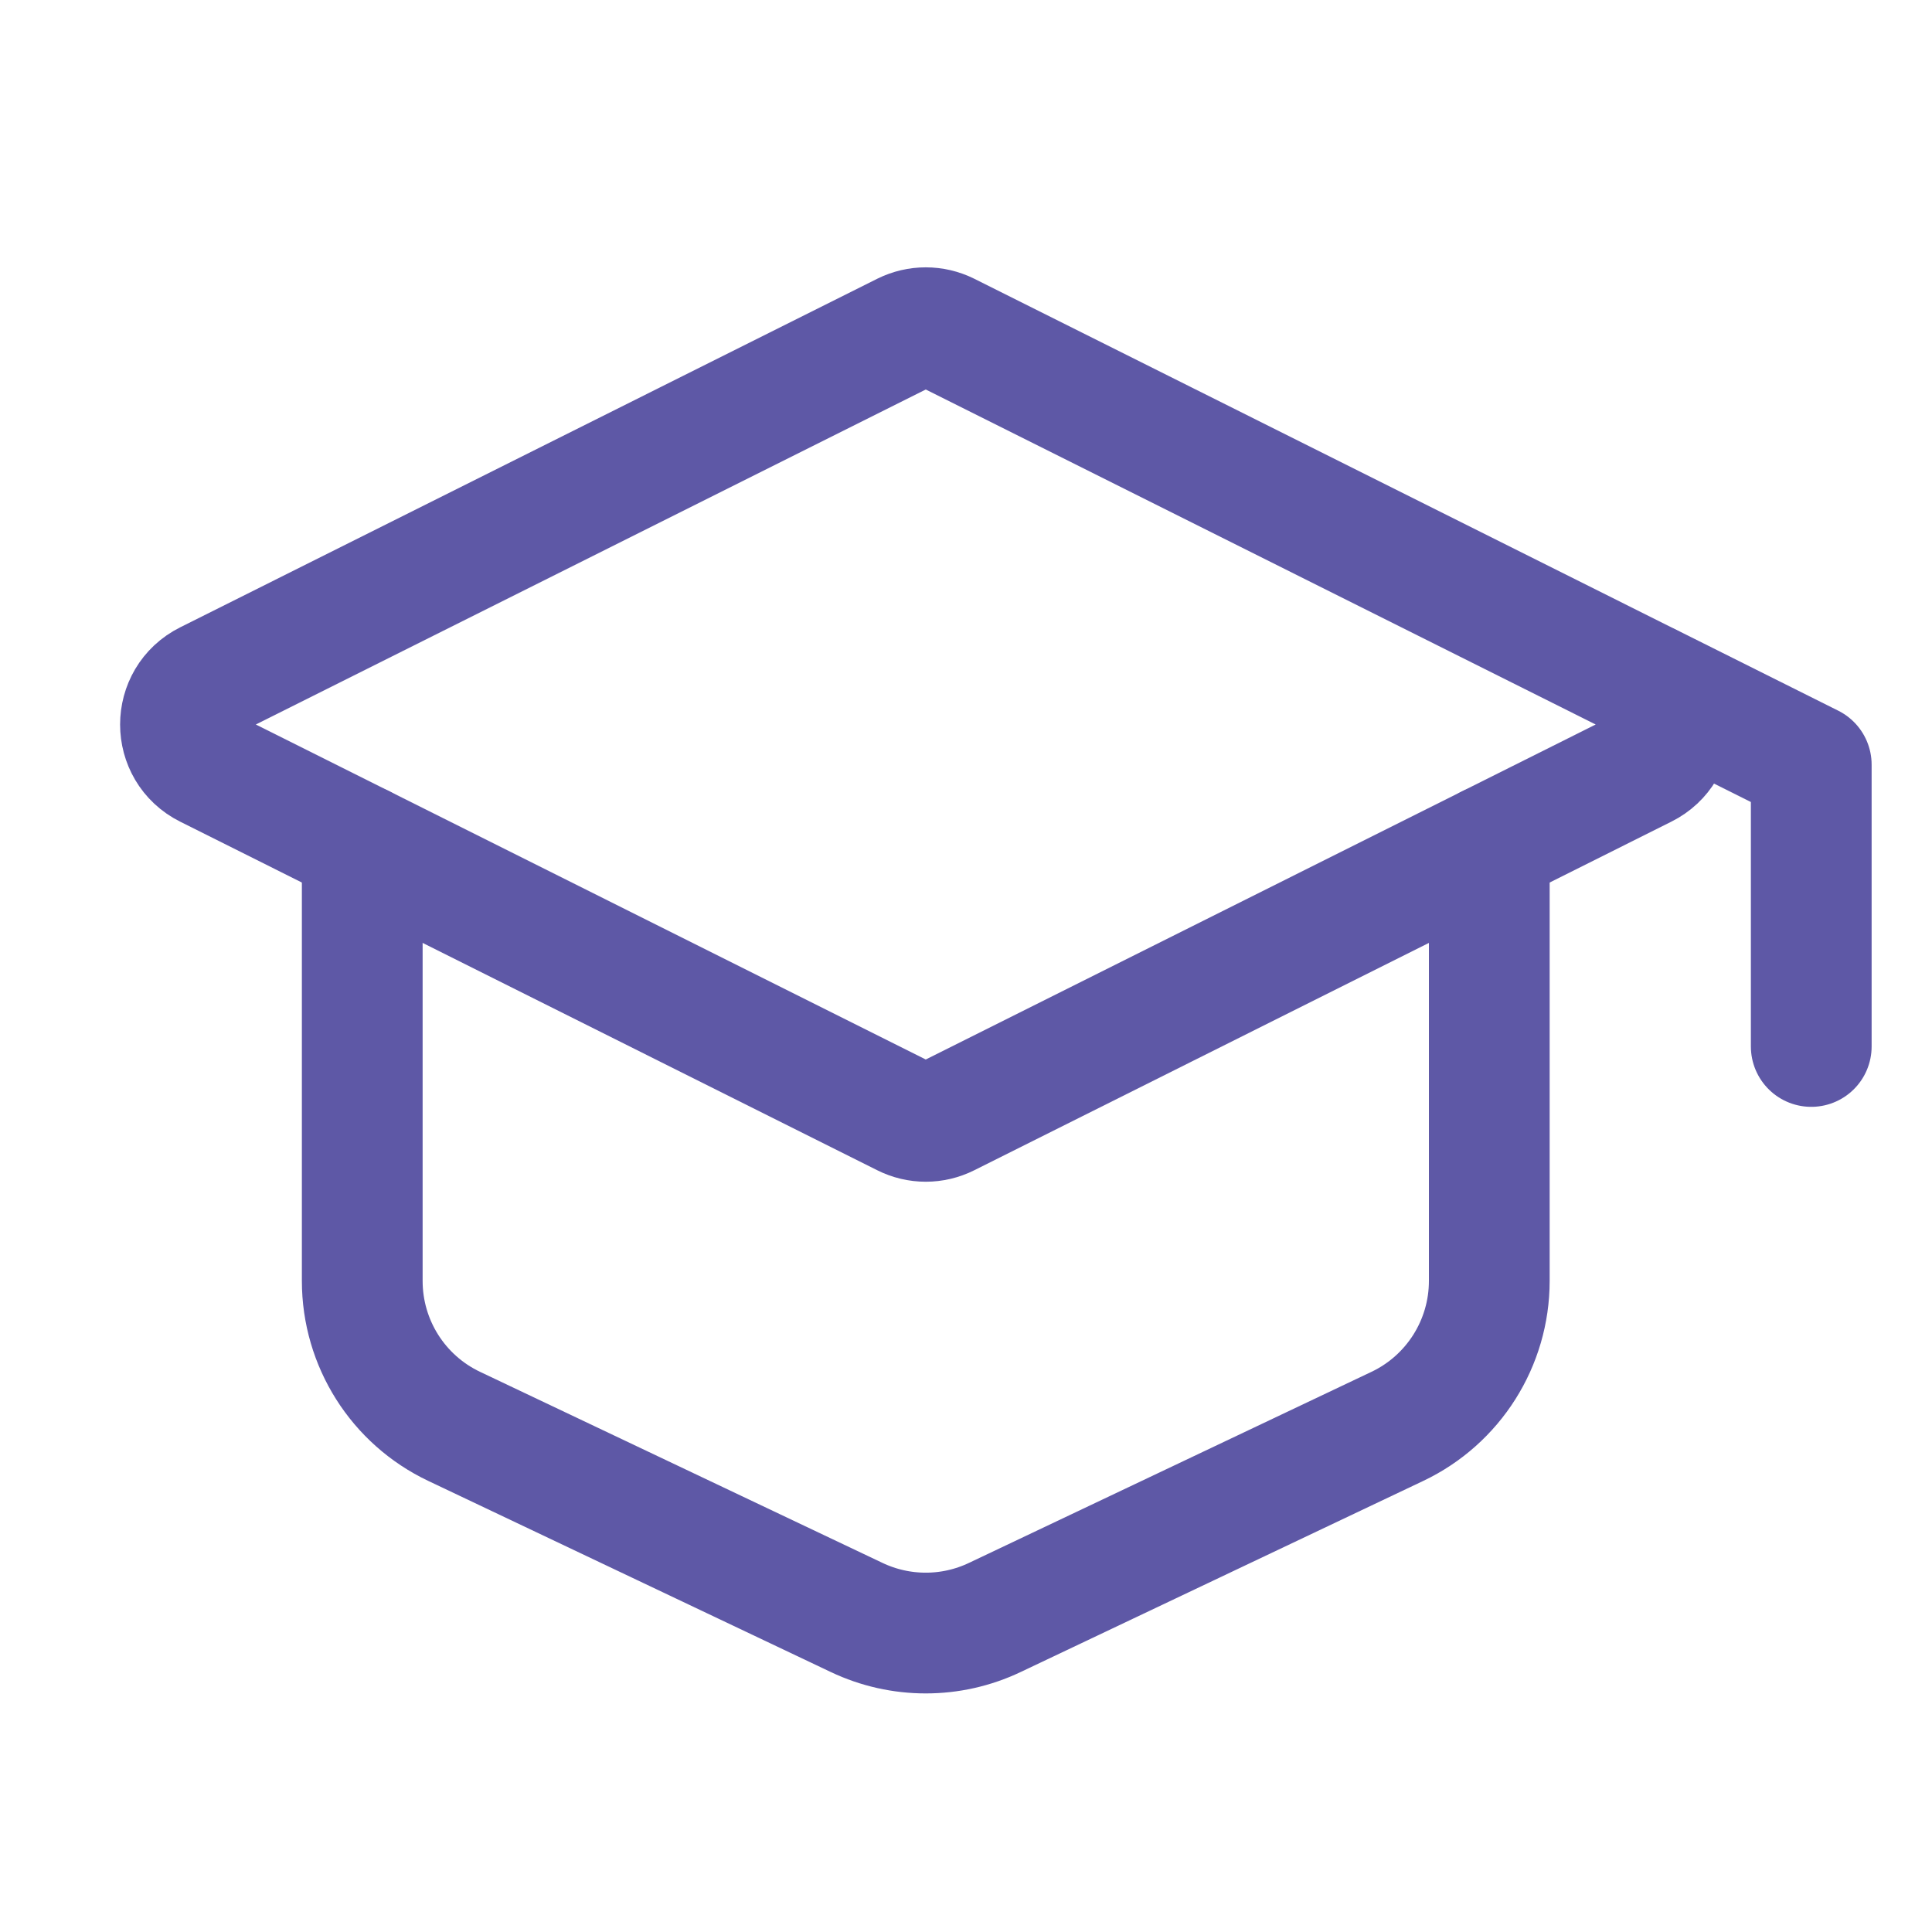 <svg width="20" height="20" viewBox="0 0 20 20" fill="none" xmlns="http://www.w3.org/2000/svg">
<path d="M2.145 7.053L9.36 3.445C9.501 3.375 9.666 3.375 9.807 3.445L17.022 7.053C17.391 7.237 17.391 7.763 17.022 7.947L9.807 11.555C9.666 11.626 9.501 11.626 9.36 11.555L2.145 7.947C1.776 7.763 1.776 7.237 2.145 7.053Z" stroke="#5E58A6" stroke-width="1.25" stroke-linecap="round" stroke-linejoin="round"/>
<path d="M18.75 10.833V7.916L17.083 7.083" stroke="#5E58A6" stroke-width="1.25" stroke-linecap="round" stroke-linejoin="round"/>
<path d="M3.75 8.75V13.26C3.75 13.904 4.12 14.49 4.702 14.766L8.868 16.744C9.321 16.959 9.846 16.959 10.298 16.744L14.465 14.766C15.046 14.49 15.417 13.904 15.417 13.26V8.75" stroke="#5E58A6" stroke-width="1.25" stroke-linecap="round" stroke-linejoin="round"/>
</svg>
